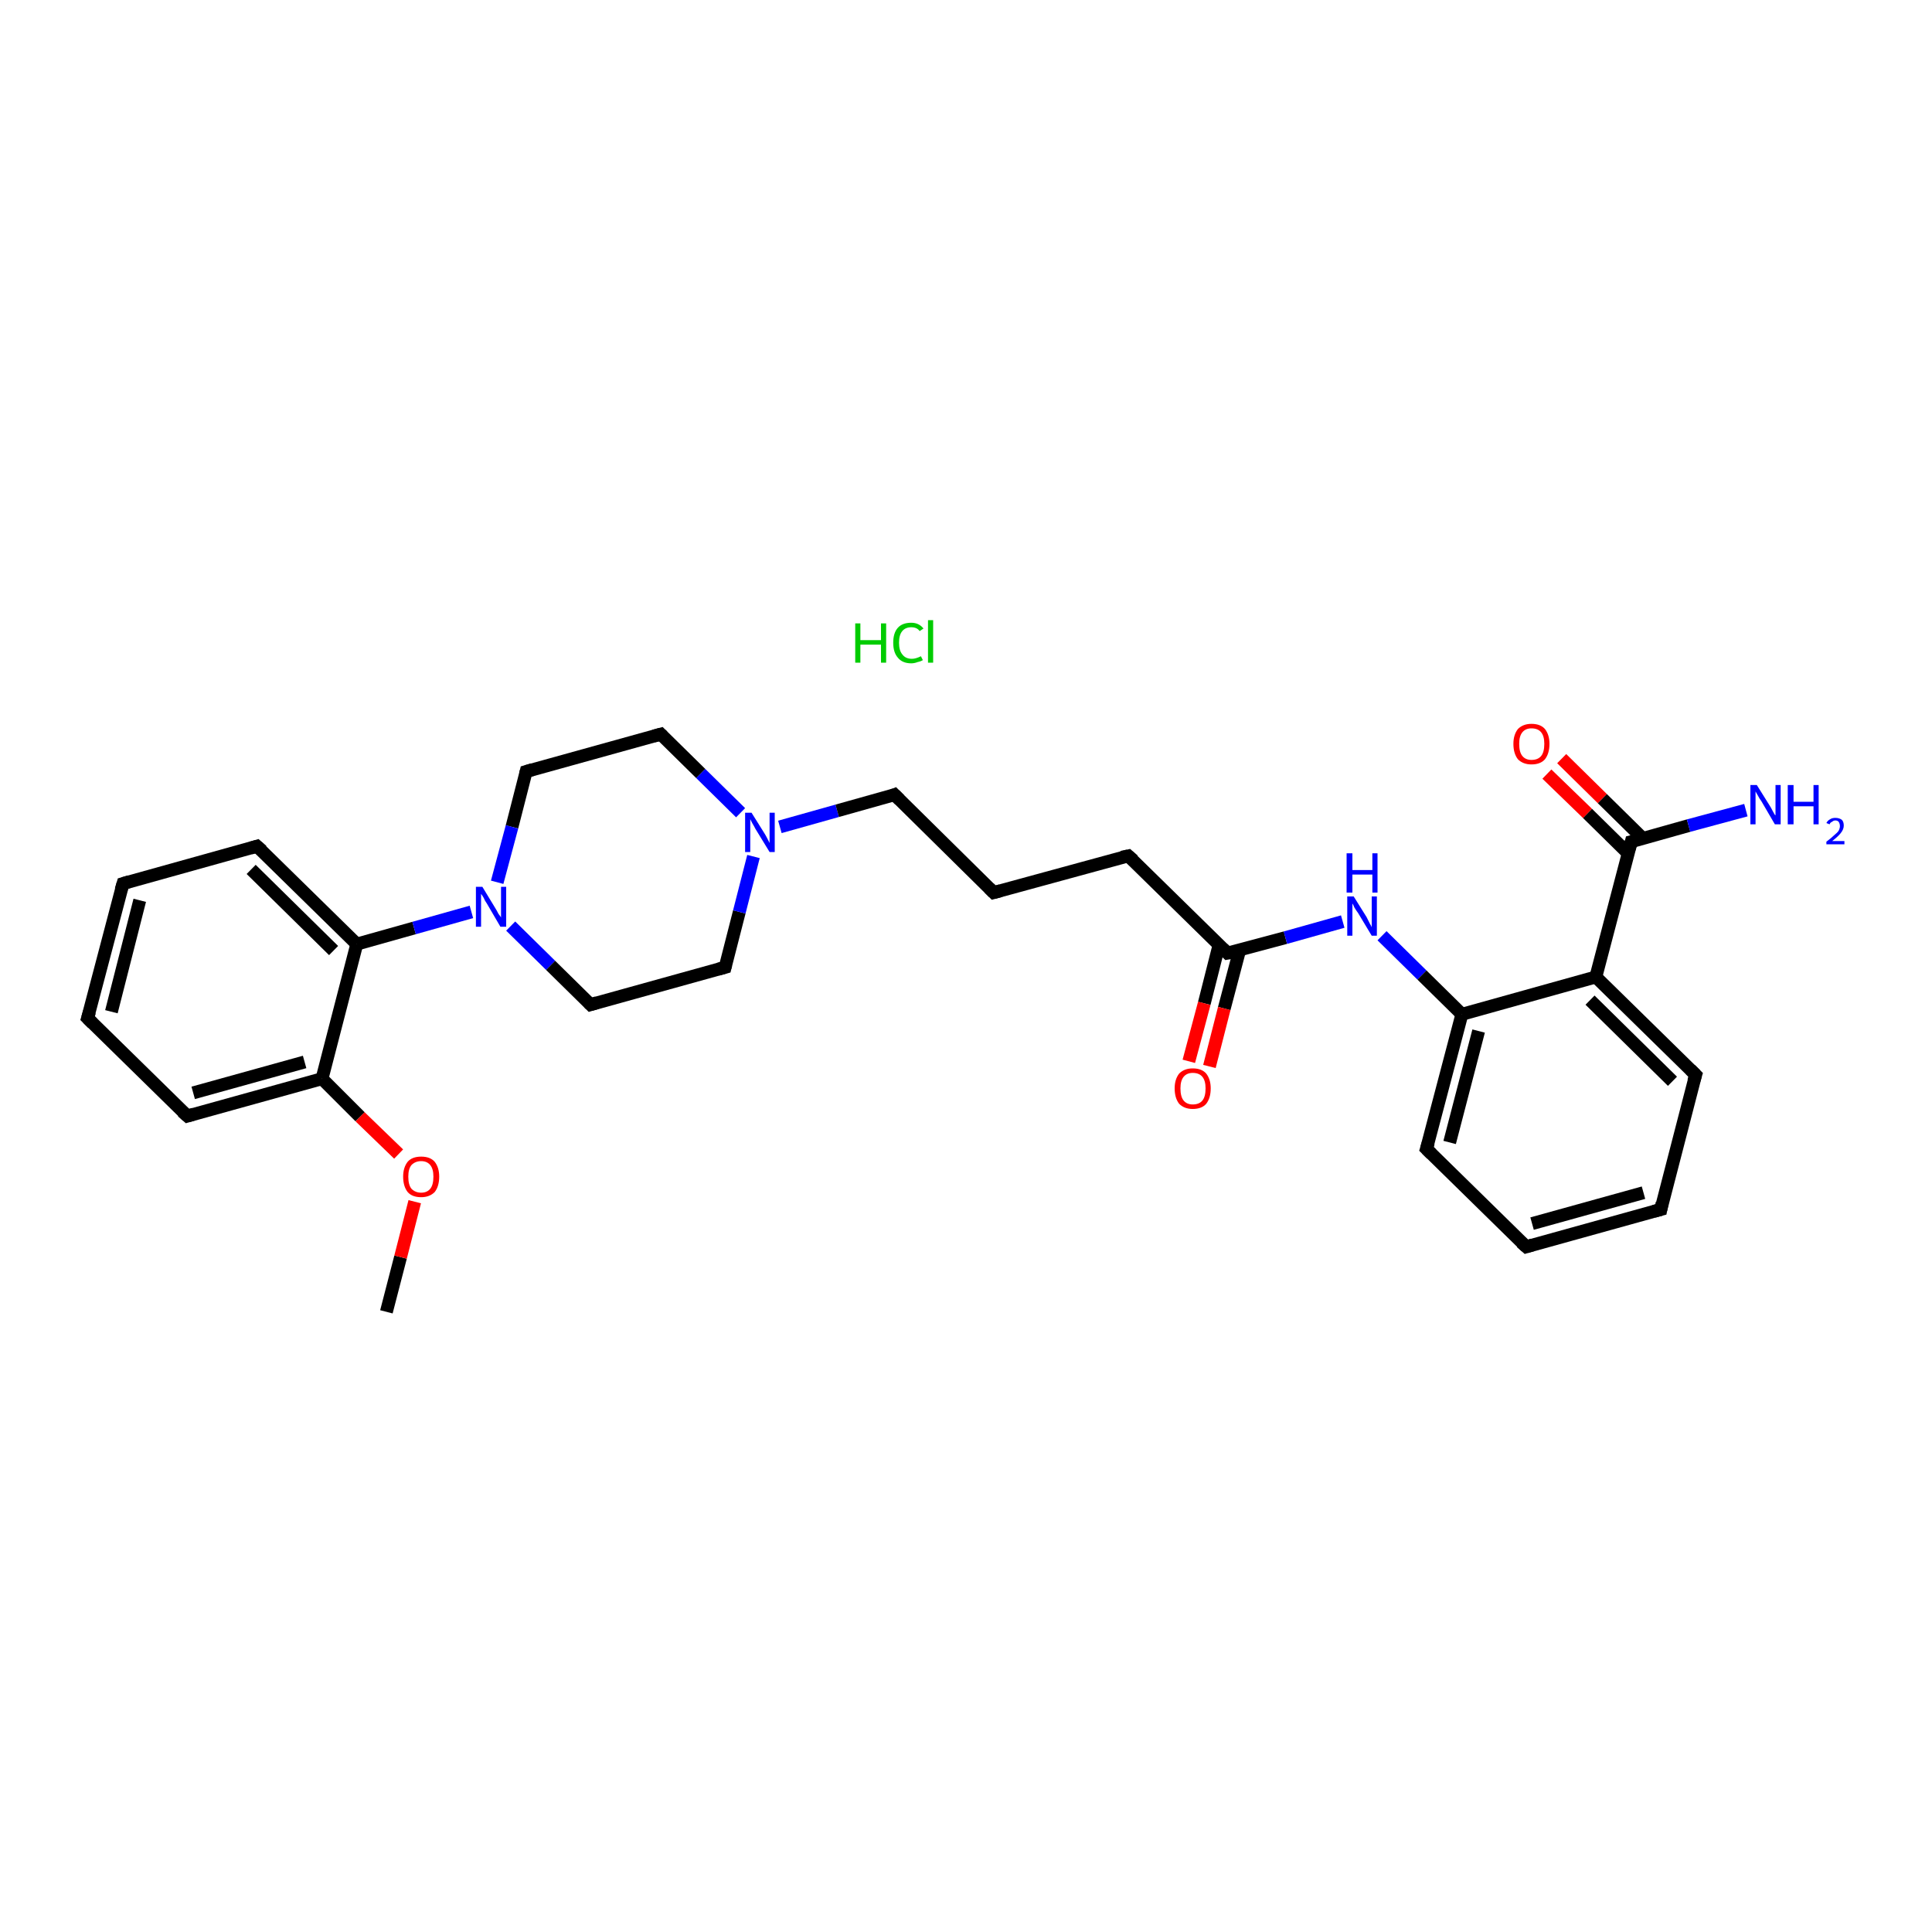 <?xml version='1.0' encoding='iso-8859-1'?>
<svg version='1.1' baseProfile='full'
              xmlns='http://www.w3.org/2000/svg'
                      xmlns:rdkit='http://www.rdkit.org/xml'
                      xmlns:xlink='http://www.w3.org/1999/xlink'
                  xml:space='preserve'
width='300px' height='300px' viewBox='0 0 300 300'>
<!-- END OF HEADER -->
<rect style='opacity:1.0;fill:#FFFFFF;stroke:none' width='300.0' height='300.0' x='0.0' y='0.0'> </rect>
<path class='bond-0 atom-1 atom-2' d='M 60.0,203.7 L 62.2,195.2' style='fill:none;fill-rule:evenodd;stroke:#000000;stroke-width:2.0px;stroke-linecap:butt;stroke-linejoin:miter;stroke-opacity:1' />
<path class='bond-0 atom-1 atom-2' d='M 62.2,195.2 L 64.4,186.6' style='fill:none;fill-rule:evenodd;stroke:#FF0000;stroke-width:2.0px;stroke-linecap:butt;stroke-linejoin:miter;stroke-opacity:1' />
<path class='bond-1 atom-2 atom-3' d='M 61.9,179.2 L 55.9,173.4' style='fill:none;fill-rule:evenodd;stroke:#FF0000;stroke-width:2.0px;stroke-linecap:butt;stroke-linejoin:miter;stroke-opacity:1' />
<path class='bond-1 atom-2 atom-3' d='M 55.9,173.4 L 50.0,167.5' style='fill:none;fill-rule:evenodd;stroke:#000000;stroke-width:2.0px;stroke-linecap:butt;stroke-linejoin:miter;stroke-opacity:1' />
<path class='bond-2 atom-3 atom-4' d='M 50.0,167.5 L 29.1,173.3' style='fill:none;fill-rule:evenodd;stroke:#000000;stroke-width:2.0px;stroke-linecap:butt;stroke-linejoin:miter;stroke-opacity:1' />
<path class='bond-2 atom-3 atom-4' d='M 47.3,164.9 L 30.0,169.7' style='fill:none;fill-rule:evenodd;stroke:#000000;stroke-width:2.0px;stroke-linecap:butt;stroke-linejoin:miter;stroke-opacity:1' />
<path class='bond-3 atom-4 atom-5' d='M 29.1,173.3 L 13.6,158.1' style='fill:none;fill-rule:evenodd;stroke:#000000;stroke-width:2.0px;stroke-linecap:butt;stroke-linejoin:miter;stroke-opacity:1' />
<path class='bond-4 atom-5 atom-6' d='M 13.6,158.1 L 19.1,137.2' style='fill:none;fill-rule:evenodd;stroke:#000000;stroke-width:2.0px;stroke-linecap:butt;stroke-linejoin:miter;stroke-opacity:1' />
<path class='bond-4 atom-5 atom-6' d='M 17.3,157.1 L 21.7,139.8' style='fill:none;fill-rule:evenodd;stroke:#000000;stroke-width:2.0px;stroke-linecap:butt;stroke-linejoin:miter;stroke-opacity:1' />
<path class='bond-5 atom-6 atom-7' d='M 19.1,137.2 L 39.9,131.4' style='fill:none;fill-rule:evenodd;stroke:#000000;stroke-width:2.0px;stroke-linecap:butt;stroke-linejoin:miter;stroke-opacity:1' />
<path class='bond-6 atom-7 atom-8' d='M 39.9,131.4 L 55.4,146.6' style='fill:none;fill-rule:evenodd;stroke:#000000;stroke-width:2.0px;stroke-linecap:butt;stroke-linejoin:miter;stroke-opacity:1' />
<path class='bond-6 atom-7 atom-8' d='M 39.0,135.0 L 51.8,147.6' style='fill:none;fill-rule:evenodd;stroke:#000000;stroke-width:2.0px;stroke-linecap:butt;stroke-linejoin:miter;stroke-opacity:1' />
<path class='bond-7 atom-8 atom-9' d='M 55.4,146.6 L 64.3,144.1' style='fill:none;fill-rule:evenodd;stroke:#000000;stroke-width:2.0px;stroke-linecap:butt;stroke-linejoin:miter;stroke-opacity:1' />
<path class='bond-7 atom-8 atom-9' d='M 64.3,144.1 L 73.2,141.6' style='fill:none;fill-rule:evenodd;stroke:#0000FF;stroke-width:2.0px;stroke-linecap:butt;stroke-linejoin:miter;stroke-opacity:1' />
<path class='bond-8 atom-9 atom-10' d='M 79.3,143.8 L 85.5,149.9' style='fill:none;fill-rule:evenodd;stroke:#0000FF;stroke-width:2.0px;stroke-linecap:butt;stroke-linejoin:miter;stroke-opacity:1' />
<path class='bond-8 atom-9 atom-10' d='M 85.5,149.9 L 91.7,156.0' style='fill:none;fill-rule:evenodd;stroke:#000000;stroke-width:2.0px;stroke-linecap:butt;stroke-linejoin:miter;stroke-opacity:1' />
<path class='bond-9 atom-10 atom-11' d='M 91.7,156.0 L 112.6,150.2' style='fill:none;fill-rule:evenodd;stroke:#000000;stroke-width:2.0px;stroke-linecap:butt;stroke-linejoin:miter;stroke-opacity:1' />
<path class='bond-10 atom-11 atom-12' d='M 112.6,150.2 L 114.8,141.6' style='fill:none;fill-rule:evenodd;stroke:#000000;stroke-width:2.0px;stroke-linecap:butt;stroke-linejoin:miter;stroke-opacity:1' />
<path class='bond-10 atom-11 atom-12' d='M 114.8,141.6 L 117.0,133.0' style='fill:none;fill-rule:evenodd;stroke:#0000FF;stroke-width:2.0px;stroke-linecap:butt;stroke-linejoin:miter;stroke-opacity:1' />
<path class='bond-11 atom-12 atom-13' d='M 121.1,128.4 L 130.0,125.9' style='fill:none;fill-rule:evenodd;stroke:#0000FF;stroke-width:2.0px;stroke-linecap:butt;stroke-linejoin:miter;stroke-opacity:1' />
<path class='bond-11 atom-12 atom-13' d='M 130.0,125.9 L 138.9,123.4' style='fill:none;fill-rule:evenodd;stroke:#000000;stroke-width:2.0px;stroke-linecap:butt;stroke-linejoin:miter;stroke-opacity:1' />
<path class='bond-12 atom-13 atom-14' d='M 138.9,123.4 L 154.3,138.6' style='fill:none;fill-rule:evenodd;stroke:#000000;stroke-width:2.0px;stroke-linecap:butt;stroke-linejoin:miter;stroke-opacity:1' />
<path class='bond-13 atom-14 atom-15' d='M 154.3,138.6 L 175.2,132.9' style='fill:none;fill-rule:evenodd;stroke:#000000;stroke-width:2.0px;stroke-linecap:butt;stroke-linejoin:miter;stroke-opacity:1' />
<path class='bond-14 atom-15 atom-16' d='M 175.2,132.9 L 190.6,148.0' style='fill:none;fill-rule:evenodd;stroke:#000000;stroke-width:2.0px;stroke-linecap:butt;stroke-linejoin:miter;stroke-opacity:1' />
<path class='bond-15 atom-16 atom-17' d='M 189.3,146.7 L 187.0,155.8' style='fill:none;fill-rule:evenodd;stroke:#000000;stroke-width:2.0px;stroke-linecap:butt;stroke-linejoin:miter;stroke-opacity:1' />
<path class='bond-15 atom-16 atom-17' d='M 187.0,155.8 L 184.6,164.8' style='fill:none;fill-rule:evenodd;stroke:#FF0000;stroke-width:2.0px;stroke-linecap:butt;stroke-linejoin:miter;stroke-opacity:1' />
<path class='bond-15 atom-16 atom-17' d='M 192.5,147.5 L 190.1,156.6' style='fill:none;fill-rule:evenodd;stroke:#000000;stroke-width:2.0px;stroke-linecap:butt;stroke-linejoin:miter;stroke-opacity:1' />
<path class='bond-15 atom-16 atom-17' d='M 190.1,156.6 L 187.8,165.6' style='fill:none;fill-rule:evenodd;stroke:#FF0000;stroke-width:2.0px;stroke-linecap:butt;stroke-linejoin:miter;stroke-opacity:1' />
<path class='bond-16 atom-16 atom-18' d='M 190.6,148.0 L 199.6,145.6' style='fill:none;fill-rule:evenodd;stroke:#000000;stroke-width:2.0px;stroke-linecap:butt;stroke-linejoin:miter;stroke-opacity:1' />
<path class='bond-16 atom-16 atom-18' d='M 199.6,145.6 L 208.5,143.1' style='fill:none;fill-rule:evenodd;stroke:#0000FF;stroke-width:2.0px;stroke-linecap:butt;stroke-linejoin:miter;stroke-opacity:1' />
<path class='bond-17 atom-18 atom-19' d='M 214.6,145.3 L 220.8,151.4' style='fill:none;fill-rule:evenodd;stroke:#0000FF;stroke-width:2.0px;stroke-linecap:butt;stroke-linejoin:miter;stroke-opacity:1' />
<path class='bond-17 atom-18 atom-19' d='M 220.8,151.4 L 227.0,157.5' style='fill:none;fill-rule:evenodd;stroke:#000000;stroke-width:2.0px;stroke-linecap:butt;stroke-linejoin:miter;stroke-opacity:1' />
<path class='bond-18 atom-19 atom-20' d='M 227.0,157.5 L 221.5,178.4' style='fill:none;fill-rule:evenodd;stroke:#000000;stroke-width:2.0px;stroke-linecap:butt;stroke-linejoin:miter;stroke-opacity:1' />
<path class='bond-18 atom-19 atom-20' d='M 229.6,160.1 L 225.1,177.4' style='fill:none;fill-rule:evenodd;stroke:#000000;stroke-width:2.0px;stroke-linecap:butt;stroke-linejoin:miter;stroke-opacity:1' />
<path class='bond-19 atom-20 atom-21' d='M 221.5,178.4 L 237.0,193.6' style='fill:none;fill-rule:evenodd;stroke:#000000;stroke-width:2.0px;stroke-linecap:butt;stroke-linejoin:miter;stroke-opacity:1' />
<path class='bond-20 atom-21 atom-22' d='M 237.0,193.6 L 257.9,187.8' style='fill:none;fill-rule:evenodd;stroke:#000000;stroke-width:2.0px;stroke-linecap:butt;stroke-linejoin:miter;stroke-opacity:1' />
<path class='bond-20 atom-21 atom-22' d='M 237.9,190.0 L 255.2,185.2' style='fill:none;fill-rule:evenodd;stroke:#000000;stroke-width:2.0px;stroke-linecap:butt;stroke-linejoin:miter;stroke-opacity:1' />
<path class='bond-21 atom-22 atom-23' d='M 257.9,187.8 L 263.3,166.9' style='fill:none;fill-rule:evenodd;stroke:#000000;stroke-width:2.0px;stroke-linecap:butt;stroke-linejoin:miter;stroke-opacity:1' />
<path class='bond-22 atom-23 atom-24' d='M 263.3,166.9 L 247.8,151.7' style='fill:none;fill-rule:evenodd;stroke:#000000;stroke-width:2.0px;stroke-linecap:butt;stroke-linejoin:miter;stroke-opacity:1' />
<path class='bond-22 atom-23 atom-24' d='M 259.7,167.9 L 246.9,155.3' style='fill:none;fill-rule:evenodd;stroke:#000000;stroke-width:2.0px;stroke-linecap:butt;stroke-linejoin:miter;stroke-opacity:1' />
<path class='bond-23 atom-24 atom-25' d='M 247.8,151.7 L 253.3,130.7' style='fill:none;fill-rule:evenodd;stroke:#000000;stroke-width:2.0px;stroke-linecap:butt;stroke-linejoin:miter;stroke-opacity:1' />
<path class='bond-24 atom-25 atom-26' d='M 253.3,130.7 L 262.2,128.2' style='fill:none;fill-rule:evenodd;stroke:#000000;stroke-width:2.0px;stroke-linecap:butt;stroke-linejoin:miter;stroke-opacity:1' />
<path class='bond-24 atom-25 atom-26' d='M 262.2,128.2 L 271.1,125.8' style='fill:none;fill-rule:evenodd;stroke:#0000FF;stroke-width:2.0px;stroke-linecap:butt;stroke-linejoin:miter;stroke-opacity:1' />
<path class='bond-25 atom-25 atom-27' d='M 255.1,130.2 L 248.8,124.0' style='fill:none;fill-rule:evenodd;stroke:#000000;stroke-width:2.0px;stroke-linecap:butt;stroke-linejoin:miter;stroke-opacity:1' />
<path class='bond-25 atom-25 atom-27' d='M 248.8,124.0 L 242.5,117.8' style='fill:none;fill-rule:evenodd;stroke:#FF0000;stroke-width:2.0px;stroke-linecap:butt;stroke-linejoin:miter;stroke-opacity:1' />
<path class='bond-25 atom-25 atom-27' d='M 252.8,132.5 L 246.5,126.3' style='fill:none;fill-rule:evenodd;stroke:#000000;stroke-width:2.0px;stroke-linecap:butt;stroke-linejoin:miter;stroke-opacity:1' />
<path class='bond-25 atom-25 atom-27' d='M 246.5,126.3 L 240.2,120.2' style='fill:none;fill-rule:evenodd;stroke:#FF0000;stroke-width:2.0px;stroke-linecap:butt;stroke-linejoin:miter;stroke-opacity:1' />
<path class='bond-26 atom-12 atom-28' d='M 115.0,126.2 L 108.8,120.1' style='fill:none;fill-rule:evenodd;stroke:#0000FF;stroke-width:2.0px;stroke-linecap:butt;stroke-linejoin:miter;stroke-opacity:1' />
<path class='bond-26 atom-12 atom-28' d='M 108.8,120.1 L 102.6,114.0' style='fill:none;fill-rule:evenodd;stroke:#000000;stroke-width:2.0px;stroke-linecap:butt;stroke-linejoin:miter;stroke-opacity:1' />
<path class='bond-27 atom-28 atom-29' d='M 102.6,114.0 L 81.7,119.8' style='fill:none;fill-rule:evenodd;stroke:#000000;stroke-width:2.0px;stroke-linecap:butt;stroke-linejoin:miter;stroke-opacity:1' />
<path class='bond-28 atom-8 atom-3' d='M 55.4,146.6 L 50.0,167.5' style='fill:none;fill-rule:evenodd;stroke:#000000;stroke-width:2.0px;stroke-linecap:butt;stroke-linejoin:miter;stroke-opacity:1' />
<path class='bond-29 atom-29 atom-9' d='M 81.7,119.8 L 79.5,128.4' style='fill:none;fill-rule:evenodd;stroke:#000000;stroke-width:2.0px;stroke-linecap:butt;stroke-linejoin:miter;stroke-opacity:1' />
<path class='bond-29 atom-29 atom-9' d='M 79.5,128.4 L 77.2,137.0' style='fill:none;fill-rule:evenodd;stroke:#0000FF;stroke-width:2.0px;stroke-linecap:butt;stroke-linejoin:miter;stroke-opacity:1' />
<path class='bond-30 atom-24 atom-19' d='M 247.8,151.7 L 227.0,157.5' style='fill:none;fill-rule:evenodd;stroke:#000000;stroke-width:2.0px;stroke-linecap:butt;stroke-linejoin:miter;stroke-opacity:1' />
<path d='M 30.1,173.0 L 29.1,173.3 L 28.3,172.6' style='fill:none;stroke:#000000;stroke-width:2.0px;stroke-linecap:butt;stroke-linejoin:miter;stroke-opacity:1;' />
<path d='M 14.4,158.9 L 13.6,158.1 L 13.9,157.1' style='fill:none;stroke:#000000;stroke-width:2.0px;stroke-linecap:butt;stroke-linejoin:miter;stroke-opacity:1;' />
<path d='M 18.8,138.2 L 19.1,137.2 L 20.1,136.9' style='fill:none;stroke:#000000;stroke-width:2.0px;stroke-linecap:butt;stroke-linejoin:miter;stroke-opacity:1;' />
<path d='M 38.9,131.7 L 39.9,131.4 L 40.7,132.1' style='fill:none;stroke:#000000;stroke-width:2.0px;stroke-linecap:butt;stroke-linejoin:miter;stroke-opacity:1;' />
<path d='M 91.4,155.7 L 91.7,156.0 L 92.7,155.7' style='fill:none;stroke:#000000;stroke-width:2.0px;stroke-linecap:butt;stroke-linejoin:miter;stroke-opacity:1;' />
<path d='M 111.5,150.5 L 112.6,150.2 L 112.7,149.8' style='fill:none;stroke:#000000;stroke-width:2.0px;stroke-linecap:butt;stroke-linejoin:miter;stroke-opacity:1;' />
<path d='M 138.4,123.6 L 138.9,123.4 L 139.7,124.2' style='fill:none;stroke:#000000;stroke-width:2.0px;stroke-linecap:butt;stroke-linejoin:miter;stroke-opacity:1;' />
<path d='M 153.6,137.9 L 154.3,138.6 L 155.4,138.3' style='fill:none;stroke:#000000;stroke-width:2.0px;stroke-linecap:butt;stroke-linejoin:miter;stroke-opacity:1;' />
<path d='M 174.2,133.1 L 175.2,132.9 L 176.0,133.6' style='fill:none;stroke:#000000;stroke-width:2.0px;stroke-linecap:butt;stroke-linejoin:miter;stroke-opacity:1;' />
<path d='M 189.9,147.3 L 190.6,148.0 L 191.1,147.9' style='fill:none;stroke:#000000;stroke-width:2.0px;stroke-linecap:butt;stroke-linejoin:miter;stroke-opacity:1;' />
<path d='M 221.8,177.4 L 221.5,178.4 L 222.3,179.2' style='fill:none;stroke:#000000;stroke-width:2.0px;stroke-linecap:butt;stroke-linejoin:miter;stroke-opacity:1;' />
<path d='M 236.2,192.9 L 237.0,193.6 L 238.0,193.3' style='fill:none;stroke:#000000;stroke-width:2.0px;stroke-linecap:butt;stroke-linejoin:miter;stroke-opacity:1;' />
<path d='M 256.8,188.1 L 257.9,187.8 L 258.1,186.8' style='fill:none;stroke:#000000;stroke-width:2.0px;stroke-linecap:butt;stroke-linejoin:miter;stroke-opacity:1;' />
<path d='M 263.0,167.9 L 263.3,166.9 L 262.5,166.1' style='fill:none;stroke:#000000;stroke-width:2.0px;stroke-linecap:butt;stroke-linejoin:miter;stroke-opacity:1;' />
<path d='M 253.0,131.8 L 253.3,130.7 L 253.7,130.6' style='fill:none;stroke:#000000;stroke-width:2.0px;stroke-linecap:butt;stroke-linejoin:miter;stroke-opacity:1;' />
<path d='M 102.9,114.3 L 102.6,114.0 L 101.5,114.3' style='fill:none;stroke:#000000;stroke-width:2.0px;stroke-linecap:butt;stroke-linejoin:miter;stroke-opacity:1;' />
<path d='M 82.7,119.5 L 81.7,119.8 L 81.6,120.2' style='fill:none;stroke:#000000;stroke-width:2.0px;stroke-linecap:butt;stroke-linejoin:miter;stroke-opacity:1;' />
<path class='atom-0' d='M 132.8 96.8
L 133.6 96.8
L 133.6 99.4
L 136.8 99.4
L 136.8 96.8
L 137.6 96.8
L 137.6 102.9
L 136.8 102.9
L 136.8 100.1
L 133.6 100.1
L 133.6 102.9
L 132.8 102.9
L 132.8 96.8
' fill='#00CC00'/>
<path class='atom-0' d='M 138.7 99.8
Q 138.7 98.3, 139.4 97.5
Q 140.1 96.7, 141.5 96.7
Q 142.7 96.7, 143.4 97.6
L 142.8 98.0
Q 142.4 97.4, 141.5 97.4
Q 140.6 97.4, 140.1 98.0
Q 139.6 98.6, 139.6 99.8
Q 139.6 101.0, 140.1 101.6
Q 140.6 102.3, 141.6 102.3
Q 142.2 102.3, 143.0 101.9
L 143.3 102.5
Q 143.0 102.7, 142.5 102.8
Q 142.0 103.0, 141.5 103.0
Q 140.1 103.0, 139.4 102.1
Q 138.7 101.3, 138.7 99.8
' fill='#00CC00'/>
<path class='atom-0' d='M 144.1 96.3
L 144.9 96.3
L 144.9 102.9
L 144.1 102.9
L 144.1 96.3
' fill='#00CC00'/>
<path class='atom-2' d='M 62.6 182.7
Q 62.6 181.3, 63.3 180.4
Q 64.0 179.6, 65.4 179.6
Q 66.8 179.6, 67.5 180.4
Q 68.2 181.3, 68.2 182.7
Q 68.2 184.2, 67.5 185.1
Q 66.7 185.9, 65.4 185.9
Q 64.0 185.9, 63.3 185.1
Q 62.6 184.2, 62.6 182.7
M 65.4 185.2
Q 66.3 185.2, 66.8 184.6
Q 67.3 184.0, 67.3 182.7
Q 67.3 181.5, 66.8 180.9
Q 66.3 180.3, 65.4 180.3
Q 64.5 180.3, 63.9 180.9
Q 63.4 181.5, 63.4 182.7
Q 63.4 184.0, 63.9 184.6
Q 64.5 185.2, 65.4 185.2
' fill='#FF0000'/>
<path class='atom-9' d='M 74.9 137.7
L 76.9 141.0
Q 77.1 141.3, 77.4 141.9
Q 77.8 142.4, 77.8 142.5
L 77.8 137.7
L 78.6 137.7
L 78.6 143.9
L 77.7 143.9
L 75.6 140.3
Q 75.3 139.9, 75.1 139.4
Q 74.8 138.9, 74.7 138.8
L 74.7 143.9
L 73.9 143.9
L 73.9 137.7
L 74.9 137.7
' fill='#0000FF'/>
<path class='atom-12' d='M 116.7 126.2
L 118.7 129.4
Q 118.9 129.7, 119.2 130.3
Q 119.5 130.9, 119.5 130.9
L 119.5 126.2
L 120.3 126.2
L 120.3 132.3
L 119.5 132.3
L 117.3 128.7
Q 117.1 128.3, 116.8 127.8
Q 116.6 127.4, 116.5 127.2
L 116.5 132.3
L 115.7 132.3
L 115.7 126.2
L 116.7 126.2
' fill='#0000FF'/>
<path class='atom-17' d='M 182.4 169.0
Q 182.4 167.6, 183.1 166.7
Q 183.9 165.9, 185.2 165.9
Q 186.6 165.9, 187.3 166.7
Q 188.0 167.6, 188.0 169.0
Q 188.0 170.5, 187.3 171.4
Q 186.6 172.2, 185.2 172.2
Q 183.9 172.2, 183.1 171.4
Q 182.4 170.5, 182.4 169.0
M 185.2 171.5
Q 186.2 171.5, 186.7 170.9
Q 187.2 170.3, 187.2 169.0
Q 187.2 167.8, 186.7 167.2
Q 186.2 166.6, 185.2 166.6
Q 184.3 166.6, 183.8 167.2
Q 183.3 167.8, 183.3 169.0
Q 183.3 170.3, 183.8 170.9
Q 184.3 171.5, 185.2 171.5
' fill='#FF0000'/>
<path class='atom-18' d='M 210.2 139.2
L 212.2 142.4
Q 212.4 142.8, 212.7 143.4
Q 213.0 143.9, 213.0 144.0
L 213.0 139.2
L 213.8 139.2
L 213.8 145.3
L 213.0 145.3
L 210.9 141.8
Q 210.6 141.4, 210.3 140.9
Q 210.1 140.4, 210.0 140.3
L 210.0 145.3
L 209.2 145.3
L 209.2 139.2
L 210.2 139.2
' fill='#0000FF'/>
<path class='atom-18' d='M 209.1 132.5
L 210.0 132.5
L 210.0 135.1
L 213.1 135.1
L 213.1 132.5
L 213.9 132.5
L 213.9 138.6
L 213.1 138.6
L 213.1 135.8
L 210.0 135.8
L 210.0 138.6
L 209.1 138.6
L 209.1 132.5
' fill='#0000FF'/>
<path class='atom-26' d='M 272.8 121.9
L 274.8 125.1
Q 275.0 125.4, 275.3 126.0
Q 275.6 126.6, 275.7 126.6
L 275.7 121.9
L 276.5 121.9
L 276.5 128.0
L 275.6 128.0
L 273.5 124.4
Q 273.2 124.0, 273.0 123.6
Q 272.7 123.1, 272.6 122.9
L 272.6 128.0
L 271.8 128.0
L 271.8 121.9
L 272.8 121.9
' fill='#0000FF'/>
<path class='atom-26' d='M 277.6 121.9
L 278.5 121.9
L 278.5 124.5
L 281.6 124.5
L 281.6 121.9
L 282.4 121.9
L 282.4 128.0
L 281.6 128.0
L 281.6 125.2
L 278.5 125.2
L 278.5 128.0
L 277.6 128.0
L 277.6 121.9
' fill='#0000FF'/>
<path class='atom-26' d='M 283.6 127.8
Q 283.8 127.4, 284.2 127.2
Q 284.5 127.0, 285.0 127.0
Q 285.6 127.0, 286.0 127.3
Q 286.3 127.6, 286.3 128.2
Q 286.3 128.8, 285.8 129.4
Q 285.4 129.9, 284.5 130.6
L 286.4 130.6
L 286.4 131.1
L 283.6 131.1
L 283.6 130.7
Q 284.4 130.1, 284.8 129.7
Q 285.3 129.3, 285.5 129.0
Q 285.7 128.6, 285.7 128.3
Q 285.7 127.9, 285.5 127.6
Q 285.3 127.4, 285.0 127.4
Q 284.7 127.4, 284.5 127.6
Q 284.2 127.7, 284.1 128.0
L 283.6 127.8
' fill='#0000FF'/>
<path class='atom-27' d='M 235.0 115.5
Q 235.0 114.1, 235.7 113.2
Q 236.5 112.4, 237.8 112.4
Q 239.2 112.4, 239.9 113.2
Q 240.6 114.1, 240.6 115.5
Q 240.6 117.0, 239.9 117.9
Q 239.2 118.7, 237.8 118.7
Q 236.5 118.7, 235.7 117.9
Q 235.0 117.0, 235.0 115.5
M 237.8 118.0
Q 238.8 118.0, 239.3 117.4
Q 239.8 116.8, 239.8 115.5
Q 239.8 114.3, 239.3 113.7
Q 238.8 113.1, 237.8 113.1
Q 236.9 113.1, 236.4 113.7
Q 235.9 114.3, 235.9 115.5
Q 235.9 116.8, 236.4 117.4
Q 236.9 118.0, 237.8 118.0
' fill='#FF0000'/>
</svg>
